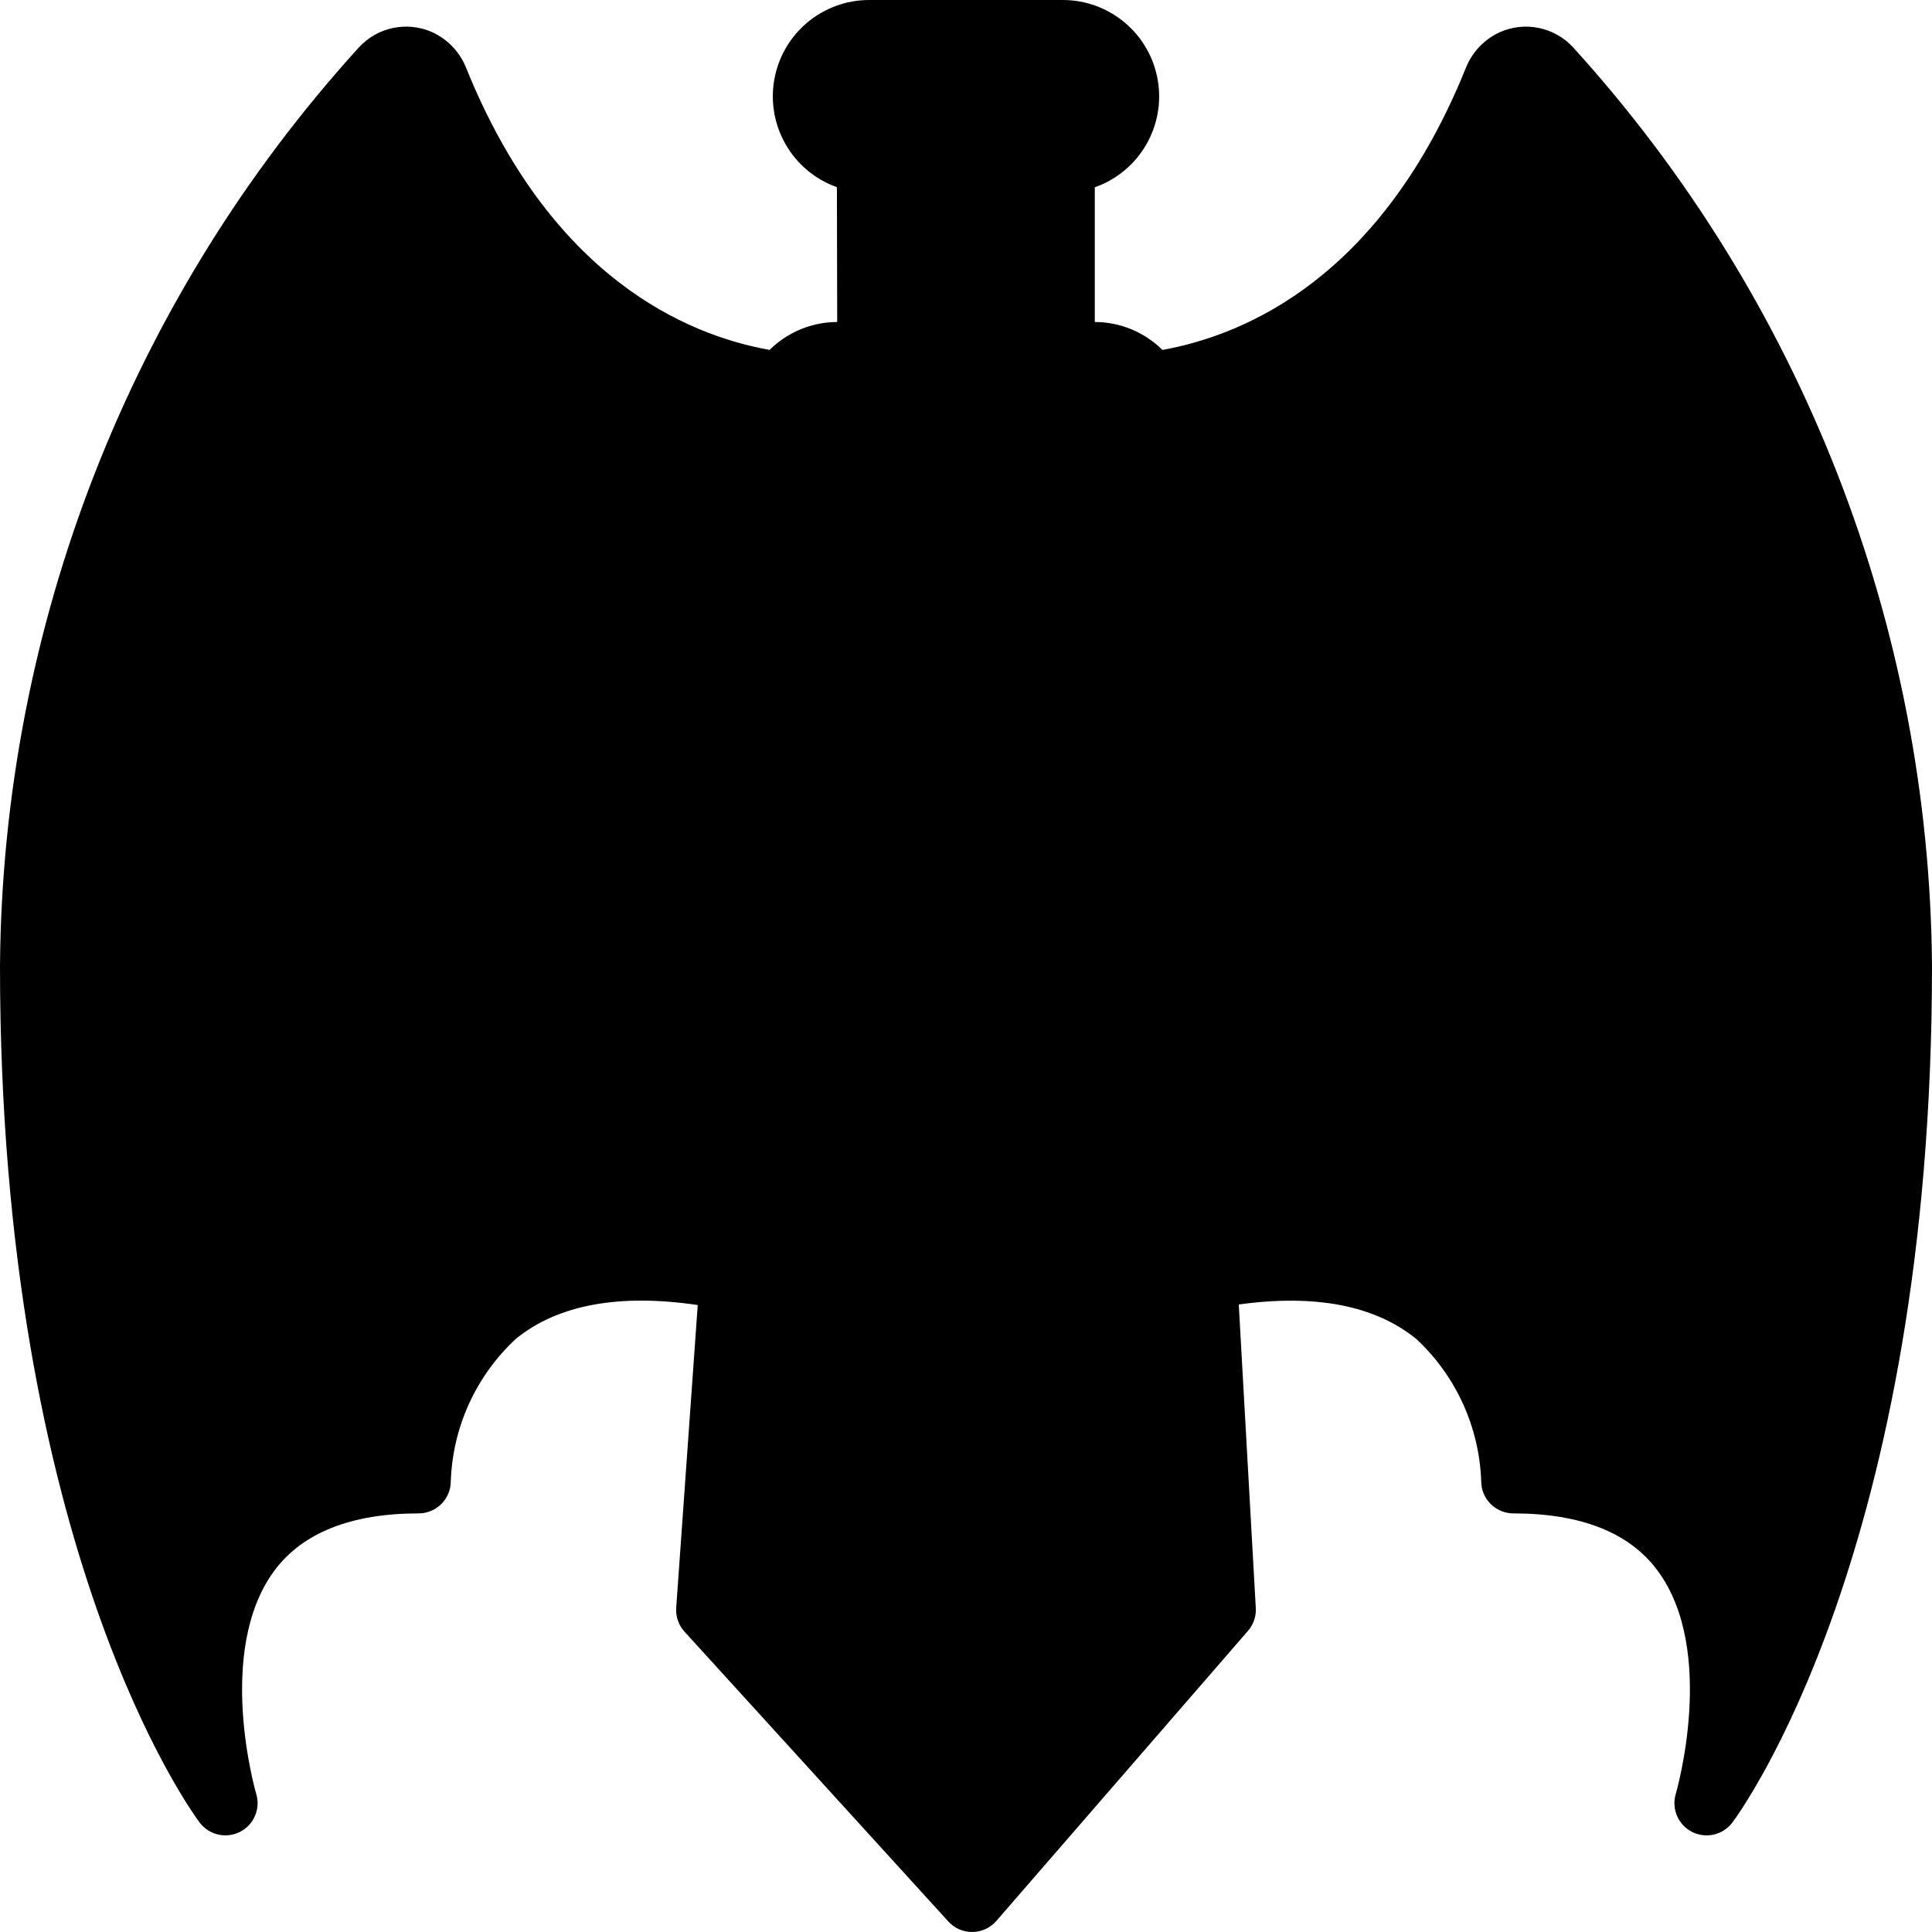 <svg height="512" viewBox="0 0 60 60" width="512" xmlns="http://www.w3.org/2000/svg"><g id="Page-1" fill="none" fill-rule="evenodd"><g id="075---Demon-Sword" fill-rule="nonzero"><rect id="Rectangle-path" fill="hsl(298, 100.0%, 63.8%)" height="5" rx="1" width="18" x="21" y="15"/><path id="Shape" d="m38 15h-3c.552 0 1 .448 1 1v3c0 .552-.448 1-1 1h3c.552 0 1-.448 1-1v-3c0-.552-.448-1-1-1z" fill="hsl(293, 100.0%, 62.2%)"/><path id="Shape" d="m36 13 0 2h-12l0-2c-.002-.531.208-1.041.583-1.417s.886-.586 1.417-.583h8c.531-.002 1.041.208 1.417.583s.586.886.583 1.417z" fill="hsl(296, 100.0%, 52.0%)"/><path id="Shape" d="m35.7 11.94c-.37-.582-1.011-.936-1.7-.94l-3-0c.531-.002 1.041.208 1.417.583s.586.886.583 1.417v2h3l-0-2c0-.374-.103-.741-.3-1.06z" fill="hsl(289, 100.0%, 53.4%)"/><path id="Shape" d="m33 11v-6.001h-6.01l.01 6.001z" fill="hsl(280, 100.0%, 52.2%)"/><rect id="Rectangle-path" fill="hsl(296, 100.0%, 52.0%)" height="4" rx="2" width="10" x="25" y="1"/><path id="Shape" d="m33 1h-3c1.105 0 2 .895 2 2s-.895 2-2 2h3c1.105 0 2-.895 2-2s-.895-2-2-2z" fill="hsl(289, 100.0%, 53.4%)"/><path id="Shape" d="m38 50-7.81 9-8.19-9 .73-10.3 1.1-15.48c1.298-.929 2.084-2.414 2.12-4.01v-.21h8.49v.21c.031 1.597.818 3.085 2.12 4.01l.86 15.45z" fill="hsl(244, 0.0%, 64.4%)"/><path id="Shape" d="m37.42 39.67-.86-15.45c-1.302-.925-2.089-2.413-2.12-4.01v-.21h-3v.21c.031 1.597.818 3.085 2.12 4.01l.86 15.45.58 10.33-6.346 7.313 1.536 1.687 7.81-9z" fill="hsl(244, 0.0%, 45.7%)"/><path id="Shape" d="m25.95 20v.21c-.036 1.596-.822 3.081-2.12 4.01l-1.1 15.48c-9.73-1.99-9.73 6.3-9.73 6.3-9 0-6 10-6 10s-6-8-6-26c.1-10.301 3.97-20.209 10.88-27.85.288-.311.741-.408 1.13-.24.239.111.428.307.53.55 3.02 7.51 8.12 9.15 10.76 9.48-.197.319-.3.686-.3 1.06v2h-2c-.552 0-1 .448-1 1v3c0 .552.448 1 1 1z" fill="hsl(248, 100.0%, 60.6%)"/><g fill="hsl(244, 89.4%, 46.9%)"><path id="Shape" d="m21.3 11.94c-.197.319-.3.686-.3 1.06v2h-2c-.552 0-1 .448-1 1v3c0 .552.448 1 1 1h3c-.552 0-1-.448-1-1v-3c0-.552.448-1 1-1h2v-2c-0-.374.103-.741.3-1.06-2.64-.33-7.74-1.97-10.76-9.48-.102-.243-.291-.439-.53-.55-.389-.168-.842-.071-1.13.24-.283.308-.621.7-.982 1.125 3.051 6.802 7.862 8.348 10.402 8.665z"/><path id="Shape" d="m22.95 20v.21c-.036 1.596-.822 3.081-2.12 4.01l-1.079 15.18c1.001-.009 2.0.092 2.979.3l1.1-15.48c1.298-.929 2.084-2.414 2.12-4.01v-.21z"/><path id="Shape" d="m10 46c-3.67 0-5.344 1.663-6.04 3.633.714 2.253 1.737 4.395 3.04 6.367 0 0-3-10 6-10 0 0 .006-5.657 5.5-6.5-8.493-1.064-8.5 6.5-8.5 6.5z"/></g><path id="Shape" d="m53 56s3-10-6-10c0 0 0-8.21-9.58-6.33l-.86-15.45c-1.302-.925-2.089-2.413-2.12-4.01v-.21h3.56c.552 0 1-.448 1-1v-3c0-.552-.448-1-1-1h-2v-2c0-.374-.103-.741-.3-1.06 2.64-.33 7.74-1.97 10.76-9.48.102-.243.291-.439.53-.55.389-.168.842-.071 1.13.24 6.91 7.641 10.78 17.549 10.88 27.85 0 18-6 26-6 26z" fill="hsl(248, 100.0%, 60.6%)"/><path id="Shape" d="m59 30c-.1-10.301-3.97-20.209-10.88-27.85-.288-.311-.741-.408-1.13-.24-.239.111-.428.307-.53.55-.115.285-.238.546-.358.815 6.313 7.483 9.814 16.935 9.898 26.725.122 6.664-.879 13.3-2.96 19.632.566 2.087.552 4.288-.04 6.368 0 0 6-8 6-26z" fill="hsl(244, 89.4%, 46.9%)"/><path id="Shape" d="m30 42c-.552 0-1 .448-1 1v8c0 .552.448 1 1 1s1-.448 1-1v-8c0-.552-.448-1-1-1z" fill="hsl(244, 0.0%, 0.0%)"/><path id="Shape" d="m46.578 1c-.474.217-.848.606-1.046 1.088-2.62 6.512-6.832 8.312-9.432 8.779-.559-.554-1.313-.866-2.1-.867v-4.184c1.377-.485 2.203-1.892 1.955-3.33-.247-1.438-1.496-2.489-2.955-2.486h-6c-1.458-.003-2.706 1.045-2.955 2.481s.573 2.843 1.946 3.332l.009 4.187c-.787.001-1.541.313-2.1.867-2.6-.467-6.813-2.267-9.439-8.797-.202-.48-.579-.865-1.054-1.078-.78-.339-1.69-.145-2.264.483-7.097 7.814-11.065 17.97-11.143 28.525 0 18.125 5.947 26.263 6.2 26.6.291.387.817.51 1.25.292.432-.218.647-.714.508-1.178-.013-.044-1.291-4.45.571-6.946.871-1.168 2.38-1.768 4.471-1.768.552 0 1-.448 1-1 .058-1.686.787-3.279 2.025-4.425 1.308-1.059 3.206-1.405 5.644-1.046l-.669 9.401c-.019.273.074.541.258.743l8.193 9c.189.208.458.327.739.327h.01c.286-.003.557-.129.744-.345l7.807-9c.173-.195.262-.451.249-.711l-.529-9.432c2.381-.328 4.236.029 5.519 1.076 1.228 1.146 1.951 2.733 2.01 4.412 0 .552.448 1 1 1 2.091 0 3.6.595 4.471 1.768 1.862 2.5.584 6.9.571 6.946-.138.464.076.961.508 1.178.432.218.959.095 1.25-.292.253-.337 6.2-8.475 6.2-26.6-.08-10.56-4.05-20.719-11.151-28.535-.58-.625-1.492-.812-2.271-.465zm-.712 4.9c-.773 14.637-4.923 23.033-7.813 27.176l-.5-8.9c-.018-.323-.192-.618-.466-.79-.811-.559-1.365-1.417-1.541-2.386h2.454c1.105 0 2-.895 2-2v-3c0-1.105-.895-2-2-2h-1v-1c0-.092-.019-.179-.027-.269 3.797-.92 7.028-3.403 8.893-6.837zm-23.866 13.1v-3h16v3zm6-9-.006-4h4.006v4zm-1-8h6c.552 0 1 .448 1 1s-.448 1-1 1h-6c-.552 0-1-.448-1-1s.448-1 1-1zm-2 11c0-.552.448-1 1-1h8c.552 0 1 .448 1 1v1h-10zm-1.973-.269c-.008.09-.027.177-.027.269v1h-1c-1.105 0-2 .895-2 2v3c0 1.105.895 2 2 2h2.838c-.177.965-.73 1.821-1.538 2.378-.269.17-.441.458-.464.775l-.661 9.247c-2.954-4.081-7.258-12.5-8.042-27.5 1.867 3.431 5.098 5.912 8.894 6.831zm-16.106 34.847c-.74 1.044-1.195 2.263-1.321 3.536-1.64-4.024-3.6-10.957-3.6-21.114.05-8.944 3.05-17.621 8.535-24.685-3.637 13.066-3.27 26.922 1.055 39.777-1.837.133-3.533 1.036-4.669 2.486zm7.827-7.538c-.81.672-1.46 1.518-1.9 2.474-3.496-11.607-3.724-23.954-.659-35.682 1.082 17.449 6.89 26.2 9.78 29.52l-.155 2.181c-2.959-.408-5.334.094-7.066 1.507zm15.426 17.46-7.146-7.851 1.764-24.877c1.143-.952 1.887-2.298 2.084-3.772h2.124v18c0 .552.448 1 1 1s1-.448 1-1v-18h2.509c.198 1.469.938 2.811 2.075 3.761l1.395 24.89zm15.1-17.44c-1.7-1.4-4.025-1.915-6.914-1.547l-.133-2.374c2.82-3.338 8.512-12.113 9.588-29.308 3.066 11.73 2.838 24.078-.658 35.687-.437-.951-1.081-1.792-1.885-2.463zm9.126 11.054c-.125-1.273-.58-2.492-1.32-3.536-1.136-1.45-2.831-2.353-4.668-2.486 4.324-12.855 4.691-26.711 1.053-39.777 5.484 7.065 8.484 15.742 8.535 24.685 0 10.157-1.961 17.09-3.6 21.114z" fill="hsl(244, 0.0%, 0.0%)"/></g></g></svg>